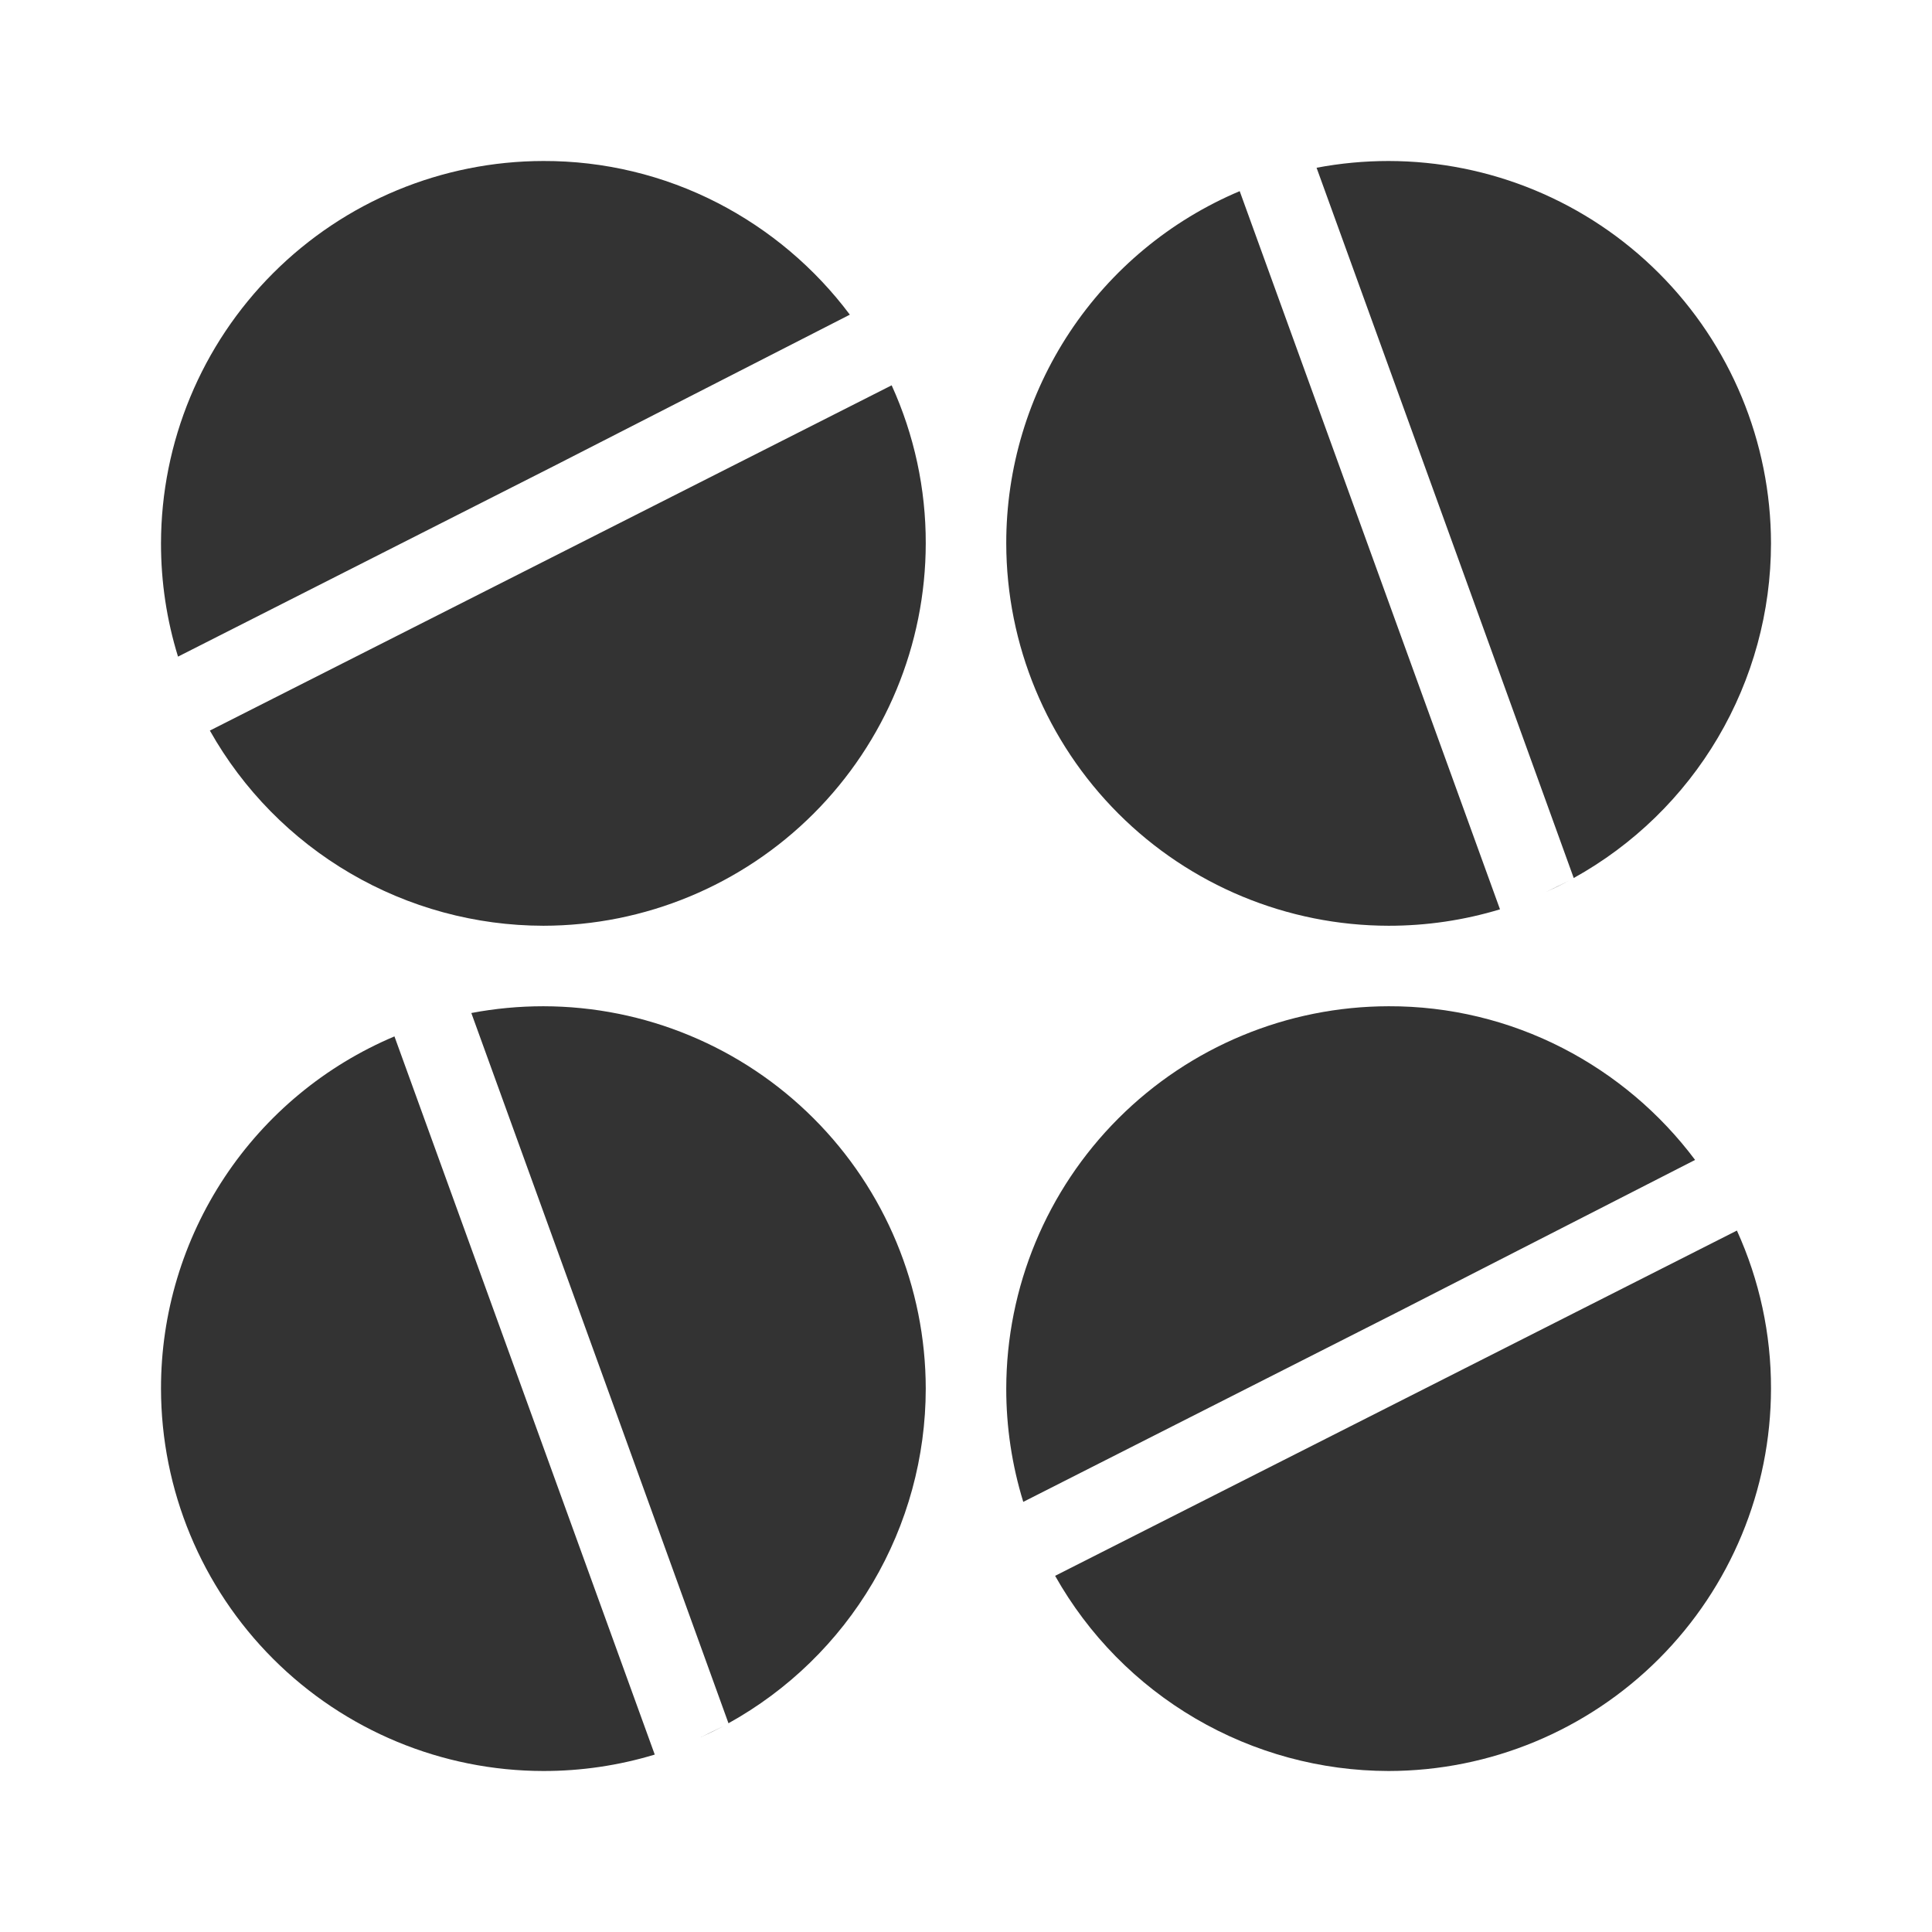 <?xml version="1.0" encoding="utf-8"?>
<svg width="800px" height="800px" viewBox="0 0 48 48" fill="none" xmlns="http://www.w3.org/2000/svg">
<path d="M13.5 23C11.813 22.998 10.157 22.548 8.701 21.696C7.245 20.844 6.042 19.621 5.214 18.151L22.153 9.573C22.714 10.806 23.003 12.145 23 13.5C22.997 16.019 21.995 18.433 20.214 20.214C18.433 21.995 16.019 22.997 13.5 23ZM4.423 16.314C4.141 15.403 3.999 14.454 4 13.5C4.003 10.981 5.005 8.567 6.786 6.786C8.567 5.005 10.981 4.003 13.5 4C15.005 3.996 16.488 4.352 17.826 5.04C19.118 5.705 20.243 6.655 21.114 7.818L13.743 11.588L4.424 16.313L4.423 16.314Z" fill="#333333"/>
<path d="M34.5 44C32.813 43.998 31.157 43.548 29.701 42.696C28.245 41.844 27.042 40.621 26.214 39.151L43.153 30.573C43.714 31.806 44.003 33.145 44 34.5C43.997 37.019 42.995 39.433 41.214 41.214C39.433 42.995 37.019 43.997 34.5 44ZM25.423 37.314C25.142 36.403 24.999 35.454 25 34.5C25.003 31.981 26.005 29.567 27.786 27.786C29.567 26.005 31.981 25.003 34.5 25C36.005 24.995 37.488 25.352 38.826 26.04C40.118 26.705 41.243 27.655 42.114 28.818L34.743 32.588L25.424 37.313L25.423 37.314Z" fill="#333333"/>
<path d="M34.5 23C31.981 22.997 29.567 21.995 27.786 20.214C26.005 18.433 25.003 16.019 25 13.5C24.998 11.632 25.548 9.806 26.579 8.249C27.611 6.693 29.079 5.475 30.8 4.749L37.267 22.592C36.37 22.864 35.437 23.001 34.5 23ZM38.4 22.166L38.981 21.882C38.783 21.985 38.588 22.08 38.4 22.166ZM39.1 21.817L36.263 13.975L32.71 4.168C33.3 4.056 33.899 4 34.5 4C37.019 4.003 39.433 5.005 41.214 6.786C42.995 8.567 43.997 10.981 44 13.5C43.999 15.198 43.544 16.864 42.681 18.327C41.819 19.789 40.58 20.994 39.095 21.816L39.1 21.817Z" fill="#333333"/>
<path d="M13.5 44C10.981 43.997 8.567 42.995 6.786 41.214C5.005 39.433 4.003 37.019 4 34.5C3.998 32.632 4.548 30.806 5.579 29.249C6.611 27.692 8.079 26.475 9.8 25.749L16.267 43.592C15.37 43.864 14.437 44.001 13.5 44ZM17.4 43.166L17.981 42.882C17.783 42.985 17.588 43.08 17.4 43.166ZM18.1 42.817L15.263 34.975L11.71 25.168C12.3 25.056 12.899 25 13.5 25C16.019 25.003 18.433 26.005 20.214 27.786C21.995 29.567 22.997 31.981 23 34.5C22.999 36.198 22.544 37.864 21.681 39.327C20.819 40.789 19.58 41.994 18.095 42.816L18.1 42.817Z" fill="#333333"/>
</svg>
